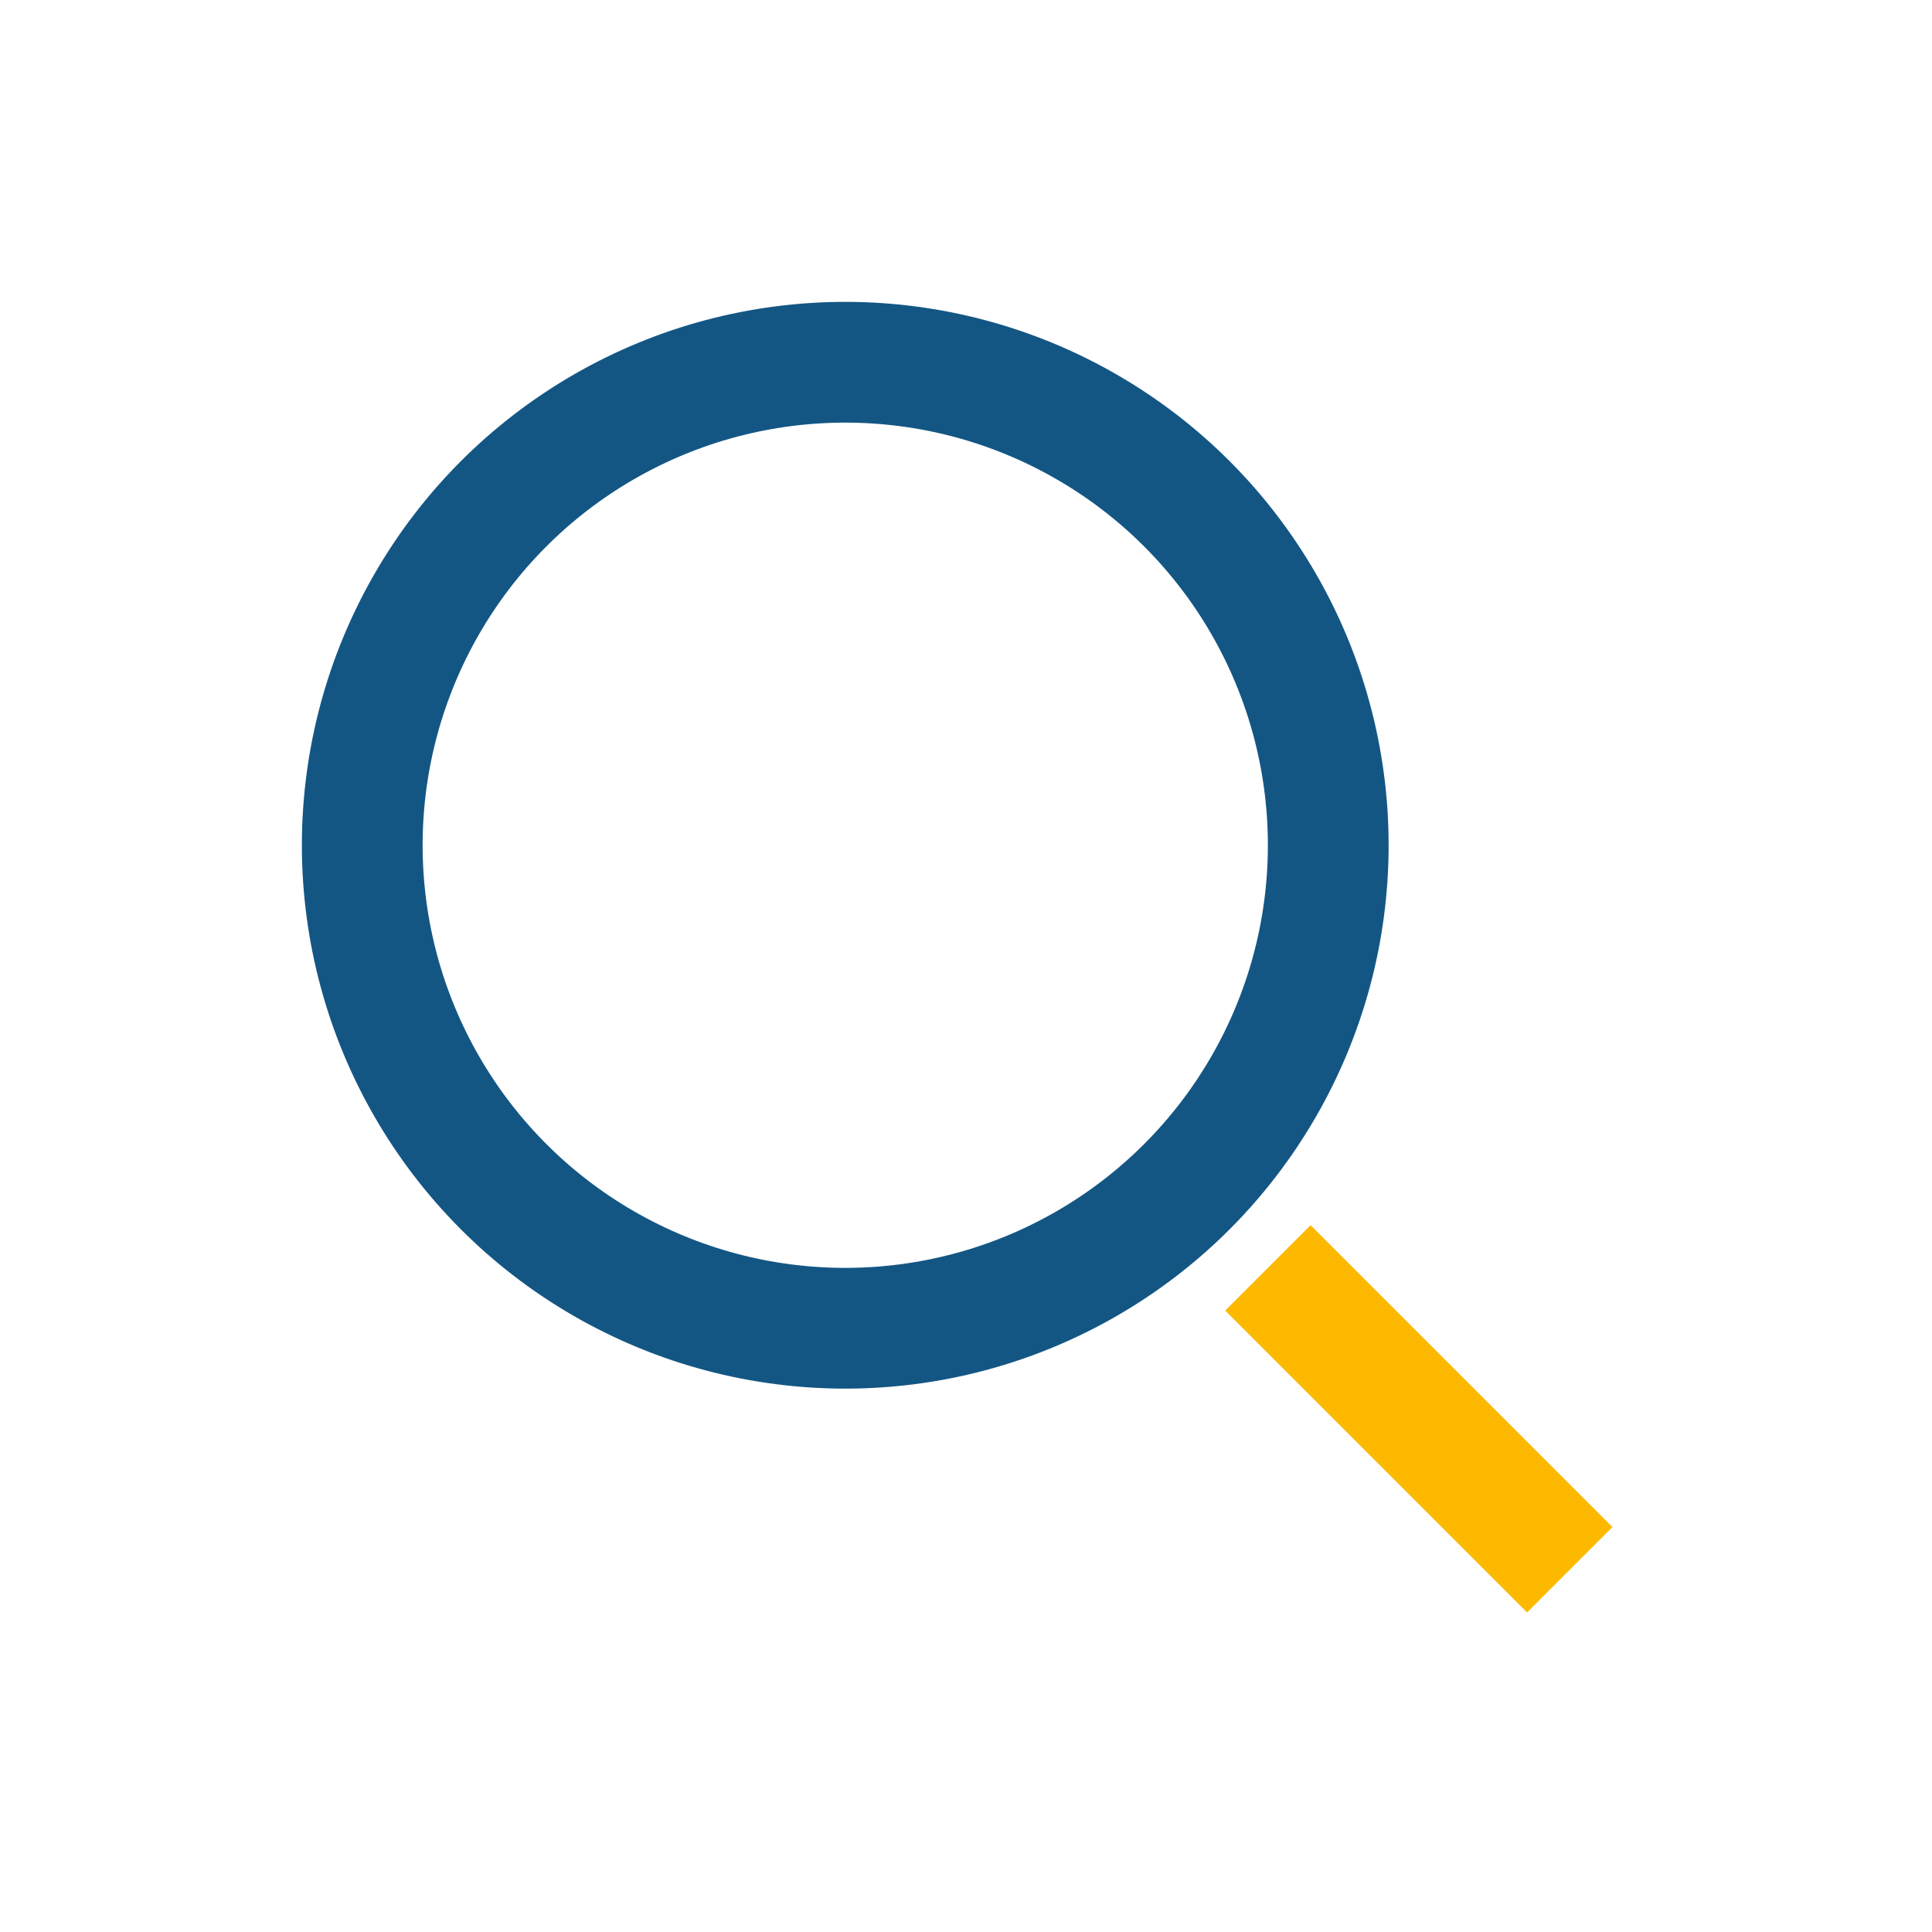 <?xml version="1.0" encoding="UTF-8"?>
<svg xmlns="http://www.w3.org/2000/svg" width="32" height="32" viewBox="0 0 32 32"><circle cx="14" cy="14" r="8" stroke="#135684" stroke-width="2" fill="none"/><path d="M21 21l5 5" stroke="#FCB900" stroke-width="2"/></svg>